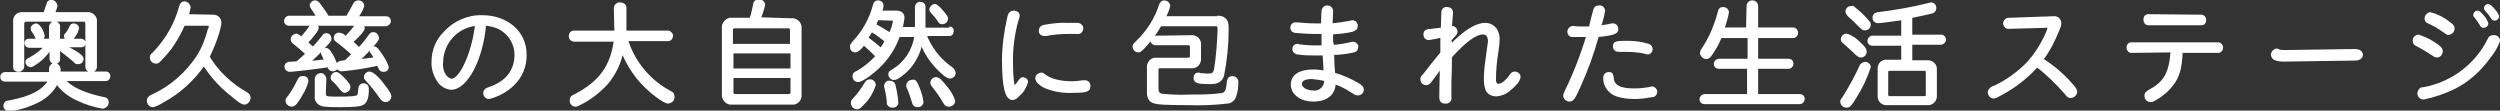 <?xml version="1.0" encoding="utf-8"?>
<!-- Generator: Adobe Illustrator 24.1.1, SVG Export Plug-In . SVG Version: 6.00 Build 0)  -->
<svg version="1.1" id="レイヤー_1" xmlns="http://www.w3.org/2000/svg" xmlns:xlink="http://www.w3.org/1999/xlink" x="0px"
	 y="0px" width="488.2px" height="21.6px" viewBox="0 0 488.2 21.6" style="enable-background:new 0 0 488.2 21.6;"
	 xml:space="preserve">
<rect x="0" y="0" width="488.2" height="21.6" fill="#333333" stroke="none"/>
<style type="text/css">
	.st0{fill:#FFFFFF;stroke:#FFFFFF;stroke-width:0.46;stroke-miterlimit:10;}
</style>
<g id="レイヤー_2_1_">
	<g id="デザイン">
		<g>
			<path class="st0" d="M9.8,13.4c0-0.4,0.3-0.8,0.8-0.8h0.1c0.5,0,0.8,0.3,0.9,0.8l0,0v0.8h9.1c0.4,0,0.7,0.4,0.6,0.8
				c0,0.3-0.3,0.6-0.6,0.6h-8.2c1.3,1.6,4,2.8,7.8,3.6c0.4,0,0.7,0.3,0.7,0.7c0,0,0,0,0,0.1c0,0.5-0.4,0.9-0.9,1
				c-1.7-0.3-3.4-0.8-5-1.6c-1.6-0.7-3-1.8-4-3.2C10.3,17.8,9,19,7.4,19.8c-1.8,0.9-3.7,1.5-5.7,1.7c-0.4,0-0.8-0.4-0.8-0.8l0,0
				c0-0.3,0.1-0.5,0.3-0.7c0.1-0.1,0.2-0.1,0.8-0.2c4.1-0.8,6.4-2,7.7-4.1H0.9c-0.4,0-0.7-0.4-0.6-0.8c0-0.3,0.3-0.6,0.6-0.6h8.9
				C9.8,14.3,9.8,13.4,9.8,13.4z M17,2.6c0.8-0.1,1.6,0.5,1.7,1.3c0,0.1,0,0.3,0,0.4V13c0,0.5-0.4,0.9-0.9,0.9s-0.9-0.4-0.9-0.9V4.6
				c0-0.3-0.1-0.5-0.4-0.6c-0.1,0-0.1,0-0.2,0H5.1C4.8,4,4.6,4.2,4.5,4.5c0,0.1,0,0.1,0,0.2V13c0,0.4-0.4,0.8-0.8,0.8c0,0,0,0-0.1,0
				c-0.4,0-0.8-0.2-0.8-0.7V13V4.3C2.7,3.5,3.2,2.7,4.1,2.6c0.2,0,0.3,0,0.5,0h4.1C9,1.8,9.1,1.3,9.3,0.9c0-0.4,0.3-0.7,0.7-0.7
				c0.5,0,0.9,0.4,1,0.9c-0.1,0.5-0.3,1.1-0.6,1.5H17z M9.9,5.1c0-0.4,0.3-0.7,0.7-0.7c0,0,0,0,0.1,0c0.4,0,0.8,0.3,0.8,0.7l0,0v2.7
				h4.4c0.3,0,0.6,0.3,0.6,0.6l0,0C16.5,8.7,16.3,9,16,9l0,0h-3.4c2.7,1.4,3.5,2,3.5,2.5c0,0.4-0.3,0.8-0.8,0.8c0,0,0,0-0.1,0
				c-0.3,0-0.4,0-0.7-0.4c-1.4-1.2-2.1-1.7-3-2.4v2.1c0,0.4-0.4,0.7-0.8,0.7l0,0c-0.4,0-0.7-0.3-0.8-0.7l0,0V9.4
				c-0.8,1.2-1.8,2.3-3.1,3.1c-0.3,0.2-0.6,0.4-0.9,0.4c-0.4-0.1-0.7-0.4-0.7-0.8c0-0.3,0.1-0.4,0.7-0.7c1.1-0.6,2.2-1.4,3-2.3H5.7
				C5.3,9.1,5,8.8,5,8.4C5,8,5.3,7.8,5.6,7.8h4.2V5.1H9.9z M7.9,5.5C8.2,6,8.4,6.5,8.5,7c0,0.4-0.4,0.7-0.8,0.7
				c-0.3,0-0.5-0.1-0.6-0.4c-0.2-0.5-0.5-1-0.8-1.4c0-0.1-0.1-0.3-0.1-0.4C6.3,5.1,6.6,4.9,7,4.8C7.3,4.8,7.5,5,7.9,5.5L7.9,5.5z
				 M15.2,5.5c-0.1,0.5-0.3,1-0.6,1.4c-0.5,0.7-0.7,0.9-1.1,0.9c-0.4,0-0.7-0.3-0.8-0.7c0-0.2,0.1-0.4,0.3-0.5
				c0.3-0.4,0.6-0.9,0.8-1.4c0.1-0.3,0.4-0.4,0.6-0.4C14.8,4.8,15.2,5.1,15.2,5.5L15.2,5.5z"/>
			<path class="st0" d="M41.7,3.1c0.7,0,1.3,0.6,1.3,1.3l0,0c0,1.1-1.1,4.3-2.3,6.7c1.8,3,4.4,5.4,7.4,7.1c0.4,0.2,0.6,0.5,0.6,0.9
				c0,0.6-0.5,1.1-1,1.1l0,0c-0.4,0-1-0.4-2.9-2c-2-1.6-3.6-3.5-5-5.6c-2.1,3-4.8,5.5-8,7.2c-0.6,0.4-1.2,0.7-1.9,0.9
				c-0.6,0-1-0.5-1-1.1c0-0.3,0.2-0.5,0.4-0.7l0.8-0.4c3.4-1.6,6.3-4.2,8.4-7.3c1.1-1.7,1.8-3.5,2.3-5.4C40.9,5.7,41,5.4,41,5.2
				c0-0.3-0.2-0.4-0.5-0.4h-4.6c-0.7,1.6-1.6,3.2-2.6,4.6c-0.7,0.9-1.4,1.7-2.2,2.5c-0.2,0.2-0.4,0.3-0.6,0.3c-0.6,0-1-0.4-1-1
				c0-0.3,0-0.4,0.6-0.9c2.4-2.5,4.2-5.6,5.1-9c0.2-0.6,0.4-0.8,0.8-0.8c0.5,0,0.9,0.4,1,0.9C36.9,2,36.8,2.5,36.6,3L41.7,3.1z"/>
			<path class="st0" d="M67.8,3.3c0.7-1.2,1-1.8,1.4-2.5c0.1-0.3,0.4-0.5,0.8-0.5c0.5,0,0.9,0.4,0.9,0.9c-0.3,0.8-0.7,1.5-1.2,2.2
				h5.7c0.4,0,0.7,0.3,0.7,0.7l0,0c0,0.4-0.3,0.7-0.7,0.8l0,0h-4.9C70.8,5,71,5.2,71,5.5c0,0.4-0.8,1.3-2.3,2.7
				c0.3,0.2,0.7,0.6,1.1,1l0.3,0.3c0.8-0.8,1.5-1.7,2.2-2.7c0.1-0.2,0.4-0.3,0.6-0.3c0.5,0,0.8,0.4,0.9,0.9c0,0.2-0.1,0.4-0.6,1
				c-1,1.2-2.1,2.4-3.3,3.4c1-0.1,2.1-0.2,3.4-0.4c-0.2-0.4-0.4-0.7-0.7-1.1c-0.1-0.1-0.2-0.3-0.2-0.4c0-0.4,0.4-0.6,0.7-0.6
				c0.3,0,0.6,0.3,1.4,1.5c0.5,0.7,0.9,1.5,1.2,2.3c0,0.4-0.3,0.7-0.7,0.7c0,0,0,0-0.1,0c-0.3,0-0.6-0.1-0.7-0.4l-0.4-0.8
				c-2.3,0.5-4.7,0.9-7.1,1.1c-0.4,0-0.8-0.3-0.8-0.8c0,0,0,0,0-0.1c0-0.4,0.2-0.6,0.7-0.7l0.8-0.1c0.3-0.2,1.1-1,1.5-1.4
				c-1.3-1.2-2.3-2-3.1-2.6c-0.2-0.1-0.4-0.3-0.4-0.6c0-0.4,0.3-0.8,0.8-0.8c0.2,0,0.5,0.1,0.7,0.2l0.6,0.5c0.8-0.8,1.5-1.6,2.1-2.5
				h-8.2C61.8,4.9,62,5.2,62,5.4c0,0.5-0.8,1.5-2.1,2.9c0.4,0.4,0.7,0.6,1.2,1.1c0.7-0.7,1.4-1.5,2-2.3c0.1-0.2,0.3-0.4,0.6-0.4
				c0.5,0,0.8,0.4,0.8,0.9c0,0.3-0.1,0.4-1.2,1.6c-0.9,1-1.9,2-3,2.9c0.8,0,1.7-0.1,3.3-0.3c-0.3-0.5-0.4-0.7-0.5-1
				c-0.1-0.1-0.2-0.3-0.2-0.5c0.1-0.4,0.4-0.7,0.8-0.7c0.3,0,0.5,0.2,1,1s0.8,1.6,1.1,2.4c0,0.4-0.4,0.7-0.8,0.7
				c-0.3,0-0.6-0.2-0.7-0.4l-0.2-0.4c-1.9,0.3-6.9,0.9-7.5,0.9c-0.4,0-0.8-0.3-0.8-0.7l0,0c-0.1-0.4,0.2-0.7,0.6-0.8h0.1l1.5-0.1
				c0.8-0.7,1.4-1.2,1.9-1.7c-0.9-0.8-1.8-1.6-2.7-2.3C57,7.9,57,7.8,57,7.6c0-0.4,0.4-0.7,0.8-0.8c0.2,0,0.3,0.1,0.5,0.2l0.6,0.4
				c0.7-0.8,1.4-1.7,2-2.6h-4.5c-0.4,0-0.7-0.3-0.7-0.7l0,0c0-0.4,0.3-0.7,0.6-0.8c0,0,0,0,0.1,0H62l-0.4-0.7
				c-0.2-0.4-0.5-0.7-0.7-1.1c-0.1-0.1-0.2-0.3-0.2-0.4c0-0.4,0.4-0.8,0.8-0.8c0.3,0,0.6,0.2,0.8,0.5c0.6,0.8,1.2,1.6,1.7,2.5H67.8z
				 M60,15.8c-0.2,0.9-0.6,1.8-1.1,2.6C58,20,57.5,20.6,57,20.6s-1-0.4-1-0.9l0,0c0-0.3,0-0.4,0.4-0.8c0.8-1.1,1.4-2.2,2-3.4
				c0.1-0.3,0.5-0.5,0.8-0.4C59.6,15,60,15.4,60,15.8z M63.4,18.1c0,1,0.2,1,2.8,1c2.3,0,3.3-0.1,3.6-0.3s0.3-0.4,0.4-1.5
				c0-0.4,0.3-0.8,0.7-0.8H71c0.5,0,0.8,0.3,0.8,0.9c0,1.7-0.3,2.5-1,2.9c-0.6,0.3-1.9,0.4-4.6,0.4s-3.4-0.1-3.9-0.5
				c-0.4-0.3-0.7-0.8-0.6-1.4v-3.5c0.1-0.5,0.5-0.8,1-0.8c0.4,0,0.7,0.4,0.8,0.8L63.4,18.1z M67.4,15.7c0.6,0.7,0.8,1,0.8,1.3
				c0,0.5-0.4,0.8-0.8,0.9c-0.3,0-0.4-0.1-0.7-0.4c-0.5-0.6-1-1.3-1.6-1.8c-0.2-0.1-0.3-0.4-0.3-0.6c0-0.4,0.4-0.8,0.8-0.8
				C65.9,14.2,66.6,14.8,67.4,15.7L67.4,15.7z M75,16.8c0.9,1.1,1.2,1.7,1.2,2c0,0.5-0.4,0.9-0.9,0.9c-0.3,0-0.6-0.2-0.8-0.4
				c0,0,0,0-0.2-0.3c-0.8-1.2-1.7-2.3-2.7-3.4c-0.3-0.3-0.3-0.4-0.3-0.6c0-0.4,0.4-0.8,0.8-0.8C72.7,14.2,73.8,15.1,75,16.8L75,16.8
				z"/>
			<path class="st0" d="M88.1,17.3c-0.9-0.1-1.7-0.5-2.3-1.2c-0.9-1.2-1.4-2.7-1.3-4.1c0-2.1,0.8-4.1,2.3-5.6
				c1.9-2.1,4.6-3.3,7.4-3.2c4.8,0,8.4,3.1,8.4,7.4c0.1,2.2-0.8,4.4-2.4,5.9c-1.2,1.2-2.7,2-4.3,2.5c-0.1,0-0.3,0.1-0.4,0.1
				c-0.5,0-0.9-0.4-0.9-0.9l0,0c0-0.5,0.3-0.8,1-1c3.3-1.1,5.1-3.4,5.1-6.5c0-2.7-1.9-5.1-4.6-5.7c-0.4-0.1-0.9-0.2-1.4-0.2
				C94.1,11.6,91.1,17.3,88.1,17.3z M86.3,12.1c-0.1,1,0.1,2.1,0.8,2.9c0.3,0.3,0.7,0.6,1.1,0.6c0.8,0,1.9-1.2,2.9-3.5
				s1.6-4.8,1.9-7.3C89.2,5.2,86.4,8.3,86.3,12.1z"/>
			<path class="st0" d="M120.1,1.6c0-0.5,0.4-0.9,0.9-0.9h0.1c0.5,0,1,0.3,1,0.8l0,0v4.7h8.3c0.4,0,0.8,0.4,0.8,0.8l0,0
				c0,0.4-0.3,0.8-0.7,0.8c0,0,0,0-0.1,0h-8c1.4,4.4,4.4,8,8.5,10.2c0.4,0.1,0.6,0.5,0.6,0.9c0,0.6-0.4,1-1,1.1c-0.8,0-3.5-2-5.3-4
				c-1.6-1.8-2.8-3.8-3.7-6c-0.4,2.3-1.5,4.5-3,6.3c-1.6,1.7-3.4,3.1-5.5,4.1c-0.2,0.1-0.4,0.2-0.6,0.2c-0.6,0-1-0.5-0.9-1.1l0,0
				c0-0.3,0.1-0.5,0.4-0.7c0.2-0.1,0.4-0.2,0.6-0.3c4.7-2.5,6.9-5.5,7.6-10.6h-8c-0.4,0-0.8-0.3-0.8-0.8V7c0-0.4,0.3-0.8,0.7-0.8
				c0,0,0,0,0.1,0h8.1L120.1,1.6z"/>
			<path class="st0" d="M154.5,3.8c0.9-0.1,1.6,0.5,1.8,1.3c0,0.1,0,0.3,0,0.4v12.9c0.1,0.9-0.5,1.7-1.3,1.8c-0.1,0-0.3,0-0.4,0H143
				c-0.9,0.1-1.6-0.5-1.8-1.4c0-0.1,0-0.3,0-0.4V5.5c-0.1-0.8,0.5-1.6,1.3-1.8c0.2,0,0.3,0,0.5,0h3.6c0.3-0.9,0.5-1.8,0.7-2.8
				c0-0.5,0.4-0.8,0.9-0.8l0,0c0.5,0,0.9,0.3,1,0.8c-0.2,0.9-0.5,1.9-0.9,2.7L154.5,3.8z M154.5,5.9c0-0.4-0.2-0.6-0.6-0.6h-10.4
				c-0.4,0-0.6,0.2-0.6,0.6v2.9h11.6V5.9z M143,13.6h11.6v-3.4H143V13.6z M143,18c0,0.4,0.2,0.6,0.6,0.6H154c0.3,0,0.5-0.2,0.6-0.4
				c0-0.1,0-0.1,0-0.2v-3H143V18z"/>
			<path class="st0" d="M185.4,5.4c0.4,0,0.7,0.3,0.6,0.7l0,0c0,0.4-0.2,0.7-0.6,0.7l0,0h-4.7c1,2.6,2.8,4.9,5.1,6.5
				c0.3,0.2,0.5,0.5,0.6,0.9c0,0.5-0.4,0.9-0.9,0.9l0,0c-0.3,0-0.4-0.1-0.9-0.4c-2.1-1.7-3.8-3.9-4.7-6.4c-0.3,1.9-1.2,3.6-2.4,5
				c-1.1,1.2-2.4,2.1-2.9,2.1s-0.9-0.4-0.9-0.9c0-0.4,0.1-0.4,0.7-0.8c2.4-1.4,4-3.9,4.4-6.7h-3.3c-0.6,1.8-1.6,3.5-2.8,4.9
				c-1.5,1.8-4.3,3.9-5.1,3.9c-0.5,0-0.9-0.4-0.9-0.9c0-0.4,0.1-0.6,0.8-0.9c1.4-0.8,2.6-1.8,3.7-3c-0.8-0.9-1.6-1.6-2.5-2.4
				c-0.8,1-1.3,1.4-1.7,1.4c-0.5,0-0.8-0.4-0.8-0.9c0-0.3,0.1-0.4,0.5-0.9c1.9-2,3.3-4.5,4-7.2c0.1-0.5,0.4-0.7,0.8-0.7
				c0.4,0,0.8,0.3,0.8,0.8l0,0c0,0.3-0.1,0.6-0.2,0.9L172,2.2v0.1h3c0.9,0,1.4,0.4,1.4,1.2c-0.1,0.7-0.2,1.4-0.4,2h2.9V1.3
				c0.1-0.5,0.5-0.8,0.9-0.7c0.4,0,0.7,0.3,0.7,0.7v4.1C180.5,5.4,185.4,5.4,185.4,5.4z M170.8,16.6c-0.5,1.4-1.2,2.7-2.3,3.7
				c-0.6,0.7-0.8,0.8-1.1,0.8c-0.6,0-1-0.4-1-1c0-0.3,0-0.4,0.4-0.8c0.9-0.9,1.6-2,2.3-3.1c0.2-0.4,0.7-0.6,1.2-0.4
				C170.6,16,170.8,16.3,170.8,16.6L170.8,16.6z M169.3,7.4c0.9,0.7,1.9,1.4,2.7,2.2c0.4-0.5,0.7-1,1-1.6c-0.9-0.7-1.8-1.4-2.8-2
				C170,6.3,169.8,6.7,169.3,7.4z M171.4,3.7c-0.3,0.5-0.4,0.8-0.5,1.2c1,0.5,1.9,1.1,2.9,1.7c0.4-0.8,0.7-1.7,0.8-2.5
				c0-0.2-0.1-0.3-0.5-0.3L171.4,3.7z M174.6,16.5c0.3,1.1,0.5,2.3,0.6,3.5c0,0.5-0.4,0.8-0.9,0.8c0,0,0,0-0.1,0
				c-0.3,0-0.6-0.2-0.7-0.4c-0.1-0.1-0.1-0.1-0.1-0.6c-0.1-1-0.3-2.1-0.5-2.8c-0.1-0.4,0.1-0.8,0.5-1c0.1,0,0.2,0,0.4,0
				C174.2,16,174.5,16.2,174.6,16.5L174.6,16.5z M179.2,16.8c0.4,1,0.8,2,0.9,3.1c0,0.5-0.4,0.8-0.9,0.8l0,0c-0.3,0-0.5-0.1-0.7-0.3
				c-0.1-0.1-0.1-0.3-0.2-0.5c-0.3-1-0.6-1.9-1-2.8c-0.1-0.1-0.1-0.3-0.1-0.5c0.1-0.5,0.5-0.8,1-0.8
				C178.6,15.7,178.8,15.9,179.2,16.8z M184.3,2.6c0.5,0.6,0.6,0.8,0.6,1.1c0,0.4-0.4,0.8-0.9,0.8c-0.3,0-0.5-0.1-0.7-0.5
				c-0.4-0.6-0.8-1.1-1.3-1.6c-0.2-0.2-0.3-0.4-0.3-0.6c0.1-0.4,0.4-0.7,0.8-0.8C182.9,1,183.5,1.6,184.3,2.6z M184.9,17.2
				c0.6,0.7,1.1,1.6,1.4,2.5c0,0.5-0.5,0.9-1,0.9c-0.4,0-0.6-0.1-0.9-0.6c-0.6-1.1-1.4-2.2-2.2-3.2c-0.2-0.2-0.2-0.4-0.3-0.6
				c0-0.5,0.4-0.9,0.9-0.9C183.3,15.3,183.7,15.7,184.9,17.2L184.9,17.2z"/>
			<path class="st0" d="M200.5,16.1c-0.3,0.9-0.7,1.7-1.4,2.3c-0.6,0.6-0.9,0.9-1.4,0.9c-1.2,0-1.8-2.4-1.8-7.5c0-2.8,0.4-5.6,1-8.3
				c0.1-0.2,0.1-0.5,0.2-0.6c0.1-0.4,0.5-0.6,0.9-0.6c0.5,0,0.9,0.3,0.9,0.8l0,0c0,0.2-0.1,0.5-0.2,0.7c-0.8,2.8-1.2,5.7-1.1,8.7
				c0,2.5,0.2,4.4,0.5,4.4c0.1,0,0.3-0.1,1-1.1c0.3-0.4,0.4-0.5,0.7-0.5C200.3,15.4,200.6,15.7,200.5,16.1z M204.1,14.8
				c1,0.8,3,1.3,5.2,1.3c0.7,0,1.4-0.1,2.2-0.2c0.1,0,0.2,0,0.4,0c0.5,0,0.9,0.5,0.8,0.9c0,0,0,0,0,0.1c0,0.8-0.6,1-3.2,1
				c-1.9,0.1-3.8-0.2-5.6-1c-0.9-0.5-1.5-1.1-1.5-1.6s0.4-0.8,0.9-0.9C203.6,14.4,203.7,14.5,204.1,14.8L204.1,14.8z M208.7,6.4
				c-1.5,0-3,0.1-4.4,0.4c-0.1,0-0.2,0-0.4,0c-0.5,0-0.9-0.4-0.8-0.9l0,0c0-0.4,0.3-0.7,0.7-0.8c1.6-0.3,3.3-0.5,4.9-0.4
				c0.7,0,1.7,0,1.9,0c0.4,0.1,0.8,0.5,0.7,0.9c0,0.4-0.3,0.8-0.7,0.8c0,0,0,0-0.1,0H208.7z"/>
			<path class="st0" d="M237.9,3.3c0.4,0,0.9,0.1,1.2,0.4c0.5,0.4,0.6,0.8,0.6,2c0,3-0.3,6.1-0.9,9.1c-0.4,1-1,1.4-2.5,1.4
				c-2.4,0-3-0.2-3-1c0-0.5,0.3-0.8,0.7-0.8c0.1,0,0.2,0,0.3,0.1c0.4,0,1.1,0.1,1.6,0.1c0.9,0,1.2-0.2,1.4-1
				c0.4-2.5,0.6-5.1,0.7-7.7c0-0.7-0.1-1-0.5-1h-10.9c-0.9,1.6-2,3-3.2,4.3c-0.7,0.7-0.8,0.8-1.1,0.8c-0.5,0-0.9-0.4-0.9-0.9
				c0-0.3,0.1-0.4,0.6-0.9c2.1-2,3.7-4.5,4.6-7.3c0.1-0.3,0.4-0.6,0.7-0.6c0.5,0,0.9,0.3,1,0.8c-0.2,0.8-0.5,1.6-0.9,2.3h10.5V3.3z
				 M232.6,7.1c0.8-0.1,1.6,0.5,1.7,1.3c0,0.1,0,0.3,0,0.4v2.6c0.1,0.8-0.5,1.6-1.3,1.7c-0.1,0-0.3,0-0.4,0h-6.1
				c-0.3,0-0.5,0.1-0.5,0.5v3.7c0,0.7,0.2,1,0.7,1.2c1.8,0.2,3.6,0.3,5.4,0.2c2.2,0,4.4,0,6.5-0.3c0.6-0.1,0.8-0.4,1-1
				c0.1-0.5,0.2-1,0.2-1.4c0.1-0.6,0.3-0.9,0.9-0.9c0.5,0,0.9,0.4,0.9,0.9l0,0c0,0.9-0.1,1.8-0.4,2.7c-0.2,0.7-0.8,1.3-1.6,1.3
				c-2.5,0.3-5.1,0.4-7.6,0.3c-4.3,0-6.1-0.1-6.8-0.4s-1-0.9-1-1.9v-4.7c-0.1-0.9,0.5-1.7,1.3-1.8c0.1,0,0.3,0,0.4,0h6.1
				c0.3,0,0.5-0.1,0.6-0.4c0-0.1,0-0.1,0-0.2V9.2c0-0.3-0.1-0.5-0.4-0.6c-0.1,0-0.1,0-0.2,0h-6.4c-0.4,0-0.7-0.3-0.7-0.7l0,0
				c0-0.4,0.2-0.7,0.6-0.7c0,0,0,0,0.1,0L232.6,7.1z"/>
			<path class="st0" d="M260.3,9c1.3-0.1,2.5-0.3,3.7-0.6c0.4-0.1,0.8,0.1,1,0.5c0,0.1,0,0.2,0,0.3c0,0.4-0.2,0.7-0.6,0.8
				c-1.4,0.3-2.7,0.5-4.1,0.5c0,1.3,0.1,2.9,0.2,3.9c1.7,0.5,3.3,1.2,4.8,2.1c0.6,0.4,0.8,0.6,0.8,1c0,0.5-0.4,0.9-0.9,0.9
				c-0.3,0-0.4,0-1-0.4c-1.1-0.7-2.3-1.4-3.6-1.8c0,2.1-1.5,3.4-4.1,3.4s-4.2-1.4-4.2-3.1s1.5-2.7,4.1-2.7c0.8,0,1.6,0.1,2.3,0.2
				c0-0.7-0.1-1.8-0.2-3.4H257c-1.2,0-2.4,0-3.6-0.2c-0.4,0-0.8-0.4-0.8-0.8c0-0.4,0.2-0.7,0.6-0.8c0,0,0,0,0.1,0s0.3,0,0.4,0.1
				c1,0.1,2.1,0.2,3.1,0.2c0.4,0,0.6,0,1.5,0c0-0.3,0-1.4,0-1.8c0-0.2,0-0.5,0-0.9c-0.7,0-1.1,0-1.6,0c-1.2,0-2.5-0.1-3.7-0.2
				c-0.4,0-0.8-0.3-0.8-0.8l0,0c0-0.4,0.3-0.8,0.7-0.8c0,0,0,0,0.1,0h0.4c0.9,0.1,2.3,0.2,3.4,0.2c0.4,0,0.8,0,1.4,0
				c0-1.2,0.1-2.4,0.1-2.7c0.1-0.5,0.5-0.9,1-0.8c0.4,0,0.8,0.4,0.8,0.8c0,0.1,0,0.2,0,0.3c0,0.2-0.1,1.5-0.1,2.4
				c1.2-0.1,2.4-0.3,3.6-0.5c0.1,0,0.2-0.1,0.4-0.1c0.4-0.1,0.8,0.2,0.9,0.6c0,0.1,0,0.2,0,0.3c0,0.5-0.3,0.7-0.9,0.9
				c-1.3,0.3-2.6,0.4-3.9,0.5c0,0.4,0,0.9,0,1.6L260.3,9L260.3,9z M258.8,15.6c-0.9-0.2-1.7-0.3-2.6-0.4c-1.4,0-2.2,0.4-2.2,1.2
				c0,0.8,1.1,1.5,2.4,1.5c1.2,0.2,2.2-0.7,2.4-1.8c0-0.1,0-0.2,0-0.4V15.6z"/>
			<path class="st0" d="M283.4,8.8c2.6-2.7,4.9-4.1,6.6-4.1c0.9,0,1.7,0.4,2.2,1.2c0.3,0.6,0.5,1.3,0.4,2c0,0.7-0.1,1.3-0.2,2
				c-0.3,1.9-0.5,3.8-0.5,5.7c0,0.6,0.3,1,0.7,1c0.7,0,1.7-0.8,2.5-2c0.1-0.2,0.4-0.4,0.7-0.4c0.5,0,0.9,0.4,0.9,0.8
				c0,0.6-0.7,1.5-1.8,2.4c-0.7,0.7-1.7,1.1-2.7,1.2c-0.7,0-1.4-0.3-1.8-0.9c-0.3-0.7-0.4-1.4-0.4-2.1c0-1.3,0.1-2.5,0.3-3.8
				l0.2-1.5c0.1-0.7,0.2-1.5,0.3-2.2c0-1-0.4-1.6-1.2-1.6c-1.5,0-3.6,1.6-6.3,4.6c0,2.3,0,2.6-0.1,4.9v0.6c0,0.3,0,0.6,0,0.9
				c0,0.7,0,1.3,0,1.5c0.1,0.5-0.2,0.9-0.7,1c-0.1,0-0.2,0-0.3,0c-0.6,0-0.9-0.3-0.9-1s0-2,0.1-5.4v-0.5c-0.5,0.7-1.5,2-2,2.7
				c-0.3,0.4-0.5,0.6-0.9,0.6c-0.5,0-0.9-0.4-0.9-0.9c0-0.3,0-0.4,0.5-0.9c1.1-1.4,2.1-2.7,3.1-3.9l0.3-0.3V9.9V9V8.1V7.3V7.1
				c-0.8,0.2-1.7,0.4-2.5,0.5c-0.5,0-0.8-0.4-0.8-0.9l0,0c0-0.5,0.3-0.8,1-0.8c0.8-0.1,1.6-0.2,2.4-0.3c0-1.2,0.1-2.6,0.1-3.2
				c0-0.5,0.4-0.9,0.9-0.8l0,0c0.5,0,0.9,0.3,0.9,0.8c0,0,0,0,0,0.1s0,0.2,0,0.3c-0.1,0.7-0.1,1.5-0.2,2.5c0.1,0,0.2,0,0.2,0
				c0.5,0,0.8,0.3,0.9,0.8c0,0.3-0.1,0.5-0.3,0.7c-0.3,0.3-0.5,0.6-0.8,0.9l-0.1,0.1L283.4,8.8z"/>
			<path class="st0" d="M312.4,5.2c0.8-0.1,1.6-0.2,2.3-0.4c0.1,0,0.2,0,0.3,0c0.5,0,0.8,0.4,0.8,0.9l0,0c0,0.7-0.7,1-3.8,1.3
				c-0.9,3.3-2.1,6.6-3.5,9.7c-1.1,2.5-1.4,2.9-2,2.9c-0.5,0-1-0.4-1-0.9c0-0.2,0-0.3,0.3-0.9c1.7-3.5,3.1-7.1,4.2-10.8
				c-0.6,0-0.9,0-1.3,0s-1.5,0-1.7,0c-0.4,0-0.7-0.4-0.7-0.8l0,0c0-0.4,0.3-0.8,0.7-0.9l0,0c0.1,0,0.2,0,0.3,0
				c0.6,0.1,1.2,0.1,1.8,0.1c0.4,0,0.7,0,1.4,0c0.4-1.8,0.5-2.1,0.8-3.2c0.1-0.6,0.4-0.9,0.9-0.9c0.5-0.1,0.9,0.2,1,0.7v0.1
				c-0.1,0.8-0.3,1.5-0.5,2.2L312.4,5.2z M314.9,15.2c0.1,1.6,1.4,2.3,4.2,2.3c1,0,2.1-0.1,3.1-0.3c0.1,0,0.3-0.1,0.4-0.1
				c0.4,0,0.8,0.4,0.8,0.8l0,0c0,0.3-0.2,0.7-0.5,0.8c-1.2,0.2-2.4,0.4-3.6,0.4s-2.4-0.1-3.6-0.5c-1.4-0.5-2.4-1.8-2.4-3.3
				c0-0.6,0.3-1,0.9-1S314.8,14.6,314.9,15.2L314.9,15.2z M316.2,9.9c-0.6,0-1-0.3-1-0.8c0-0.8,0.4-0.9,2.4-0.9c1.3,0,2.7,0.1,4,0.5
				c0.6,0.1,0.9,0.5,0.9,0.9s-0.3,0.8-0.7,0.8c-0.1,0-0.3,0-0.4-0.1c-1.3-0.3-2.6-0.4-3.9-0.4C317.1,9.9,316.7,9.9,316.2,9.9
				L316.2,9.9z"/>
			<path class="st0" d="M341.3,1.2c0-0.5,0.4-0.9,0.9-0.9s0.9,0.4,0.9,0.9v4.4h7.1c0.4,0,0.7,0.4,0.7,0.8l0,0c0,0.4-0.3,0.8-0.7,0.8
				l0,0h-7.1v4.5h6.2c0.4,0,0.7,0.3,0.7,0.7l0,0c0,0.4-0.3,0.8-0.7,0.8l0,0h-6.2v5.4h8.4c0.4,0,0.7,0.3,0.7,0.7l0,0
				c0,0.4-0.3,0.8-0.7,0.8l0,0h-18.7c-0.4,0-0.7-0.3-0.7-0.7l0,0c0-0.4,0.3-0.7,0.7-0.8c0,0,0,0,0.1,0h8.5v-5.4h-5.8
				c-0.4,0-0.7-0.3-0.7-0.7l0,0c0-0.4,0.3-0.7,0.7-0.8c0,0,0,0,0.1,0h5.8V7.2H336c-0.5,1.3-1.2,2.5-2,3.6c-0.2,0.3-0.5,0.5-0.8,0.5
				c-0.5,0-0.9-0.4-1-0.9c0-0.2,0-0.3,0.3-0.8c1.5-2.2,2.5-4.7,3.2-7.3c0.1-0.5,0.3-0.7,0.8-0.7s0.9,0.4,0.9,0.8l0,0
				c-0.2,1.1-0.5,2.1-0.9,3.2h4.7L341.3,1.2z"/>
			<path class="st0" d="M363.1,8.4c1,0.9,1.2,1.3,1.2,1.7c0,0.5-0.4,0.9-0.9,0.9c-0.3,0-0.4-0.1-0.8-0.4c-0.8-0.8-1.6-1.5-2.4-2.2
				c-0.4-0.3-0.5-0.5-0.5-0.7c0-0.5,0.4-0.9,0.9-0.9C361.6,7.1,362.4,7.7,363.1,8.4z M365.1,13.1c-0.7,2.1-1.6,4-2.8,5.9
				c-0.9,1.5-1.2,1.8-1.7,1.8s-1-0.4-1-0.9c0-0.3,0-0.3,0.5-1c1.2-1.9,2.3-3.9,3.2-5.9c0.1-0.4,0.5-0.6,0.9-0.7
				C364.7,12.3,365.1,12.7,365.1,13.1z M362.1,1.6c1,0.8,1.9,1.6,2.7,2.6c0.2,0.2,0.3,0.4,0.3,0.6c0,0.5-0.4,0.9-0.9,0.9
				c-0.4,0-0.4,0-1.5-1.1C362,3.9,361.8,3.7,361,3c-0.2-0.2-0.3-0.4-0.4-0.7c0-0.5,0.4-0.9,0.9-0.9C361.8,1.3,362,1.4,362.1,1.6
				L362.1,1.6z M371.5,3.7c-2.9,0.4-4.3,0.6-4.8,0.6c-0.4,0-0.8-0.3-0.8-0.8c0,0,0,0,0-0.1c0-0.2,0.1-0.5,0.3-0.6
				c0.2-0.1,0.4-0.2,0.6-0.2c3.3-0.4,6.7-1,9.9-1.8c0.1,0,0.2-0.1,0.4-0.1c0.5,0,0.8,0.4,0.8,0.8c0,0,0,0,0,0.1
				c0,0.4-0.3,0.7-0.6,0.8c-0.8,0.2-2.6,0.6-4.1,0.9V7h5.9c0.4,0,0.7,0.4,0.7,0.7l0,0c0,0.4-0.3,0.7-0.7,0.8l0,0h-5.9V12h3.1
				c0.8-0.1,1.6,0.5,1.7,1.3c0,0.1,0,0.3,0,0.4v4.9c0.1,0.8-0.5,1.6-1.3,1.7c-0.1,0-0.3,0-0.4,0h-7.7c-0.8,0.1-1.6-0.4-1.7-1.3
				c0-0.2,0-0.3,0-0.5v-4.9c-0.1-0.8,0.4-1.6,1.2-1.7c0.2,0,0.3,0,0.5,0h2.9V8.7h-5.9c-0.4,0-0.7-0.3-0.7-0.7l0,0
				c0-0.4,0.3-0.7,0.6-0.8c0,0,0,0,0.1,0h5.9V3.7z M368.5,18.5c0,0.3,0.2,0.5,0.5,0.5h6.8c0.2,0,0.5-0.1,0.5-0.4v-0.1v-4.4
				c0-0.2-0.1-0.4-0.3-0.5h-0.1H369c-0.3,0-0.5,0.1-0.5,0.5V18.5z"/>
			<path class="st0" d="M401,3.4c0.6-0.1,1.2,0.3,1.3,1c0,0.1,0,0.1,0,0.2c0,0.4-0.2,0.9-0.4,1.3c-0.8,2-1.8,4-3.1,5.7
				c2.2,1.4,4.2,3.1,5.9,5.1c0.6,0.7,0.7,0.9,0.7,1.2c0,0.5-0.5,1-1,1c-0.4,0-0.5,0-1.1-0.8c-1.7-1.9-3.5-3.7-5.5-5.2
				c-2,2.2-4.3,4-6.9,5.4c-1.1,0.6-1.2,0.7-1.6,0.7c-0.5,0-0.9-0.5-0.9-1c0-0.3,0.2-0.5,0.4-0.7c0.2-0.2,0.5-0.3,0.8-0.4
				c2.3-1.1,4.4-2.6,6.2-4.4c1.7-1.8,3-3.9,4-6.2c0.1-0.3,0.2-0.6,0.3-0.9c0-0.2-0.1-0.2-0.4-0.2l-7.4,0.2c-0.4,0.1-0.8-0.3-0.9-0.7
				V4.6c0-0.5,0.4-0.9,0.9-0.9c0,0,0,0,0.1,0L401,3.4z"/>
			<path class="st0" d="M416.2,10.1c-0.4,0-0.7-0.4-0.7-0.8l0,0c0-0.4,0.2-0.8,0.7-0.8c0,0,0,0,0.1,0h16.9c0.4,0,0.7,0.4,0.7,0.8
				l0,0c0,0.4-0.3,0.8-0.7,0.8l0,0H426c-0.1,3.1-0.6,4.9-1.8,6.4c-0.9,1.2-2.1,2.2-3.4,2.9c-0.5,0.3-0.6,0.3-0.8,0.3
				c-0.6,0-1-0.4-1-1c0-0.4,0.1-0.6,0.8-1c3-1.6,4-3.5,4.3-7.7L416.2,10.1z M429.9,3.1c0.4,0,0.7,0.4,0.7,0.8l0,0
				c0,0.4-0.2,0.8-0.7,0.8l0,0h-10.4c-0.4,0-0.7-0.4-0.7-0.8c0,0,0,0,0-0.1c0-0.5,0.3-0.8,0.7-0.8L429.9,3.1z"/>
			<path class="st0" d="M445.9,11.8c-0.6,0-1.2-0.1-1.7-0.3c-0.3-0.2-0.5-0.5-0.5-0.8c0-0.5,0.4-0.9,0.9-1l0.2,0.1
				c0.3,0.1,0.7,0.2,1,0.2h0.2c0,0,0,0,0.1,0h0.1l13.7-0.2l0,0h0.1c0.7,0.1,0.8,0.2,1,0.4c0.1,0.1,0.2,0.3,0.2,0.5
				c0,0.5-0.5,0.9-1.3,0.9L445.9,11.8z"/>
			<path class="st0" d="M475.1,8.3c1.3,0.8,1.7,1.2,1.7,1.7s-0.4,1-0.9,1c-0.3,0-0.4-0.1-0.9-0.4c-1-0.7-2.1-1.3-3.2-1.9
				c-0.3-0.1-0.4-0.4-0.4-0.7c-0.1-0.5,0.3-0.9,0.8-1c0,0,0,0,0.1,0C473.2,7.3,474.2,7.7,475.1,8.3z M488,7.9
				c-0.4,1.2-1.1,2.3-1.9,3.3c-1.8,2.5-4.1,4.6-6.9,6c-1.9,0.9-3.9,1.6-5.9,2c-0.6,0-1-0.4-1-1c0-0.3,0.2-0.6,0.4-0.8
				c0.1-0.1,0.1-0.1,0.9-0.2c5.4-1.1,10-4.6,12.4-9.5c0.2-0.4,0.4-0.6,0.8-0.6C487.5,7,487.9,7.4,488,7.9z M478.3,4.5
				c0.7,0.5,0.8,0.7,0.8,1.1c0,0.5-0.4,0.9-0.9,1c-0.3,0-0.3,0-0.8-0.4c-1-0.7-2.1-1.4-3.3-1.9c-0.3-0.1-0.4-0.4-0.4-0.7
				c0-0.5,0.4-0.9,0.9-1C476,3,477.2,3.6,478.3,4.5L478.3,4.5z M484.8,3.1c0.4,0.4,0.7,0.9,0.9,1.5c0,0.3-0.3,0.6-0.7,0.6
				c-0.3,0-0.4-0.1-0.6-0.5c-0.3-0.5-0.6-0.9-0.9-1.3c-0.2-0.2-0.3-0.3-0.3-0.5c0-0.3,0.3-0.6,0.6-0.6C484,2.3,484.3,2.5,484.8,3.1
				L484.8,3.1z M487.8,3.2c0,0.3-0.3,0.6-0.6,0.6c-0.3,0-0.4-0.1-0.6-0.4c-0.3-0.5-0.7-1-1.1-1.4c-0.1-0.1-0.2-0.3-0.2-0.4
				c0-0.3,0.3-0.6,0.6-0.6C486.3,1,487.7,2.6,487.8,3.2L487.8,3.2z"/>
		</g>
	</g>
</g>
</svg>
